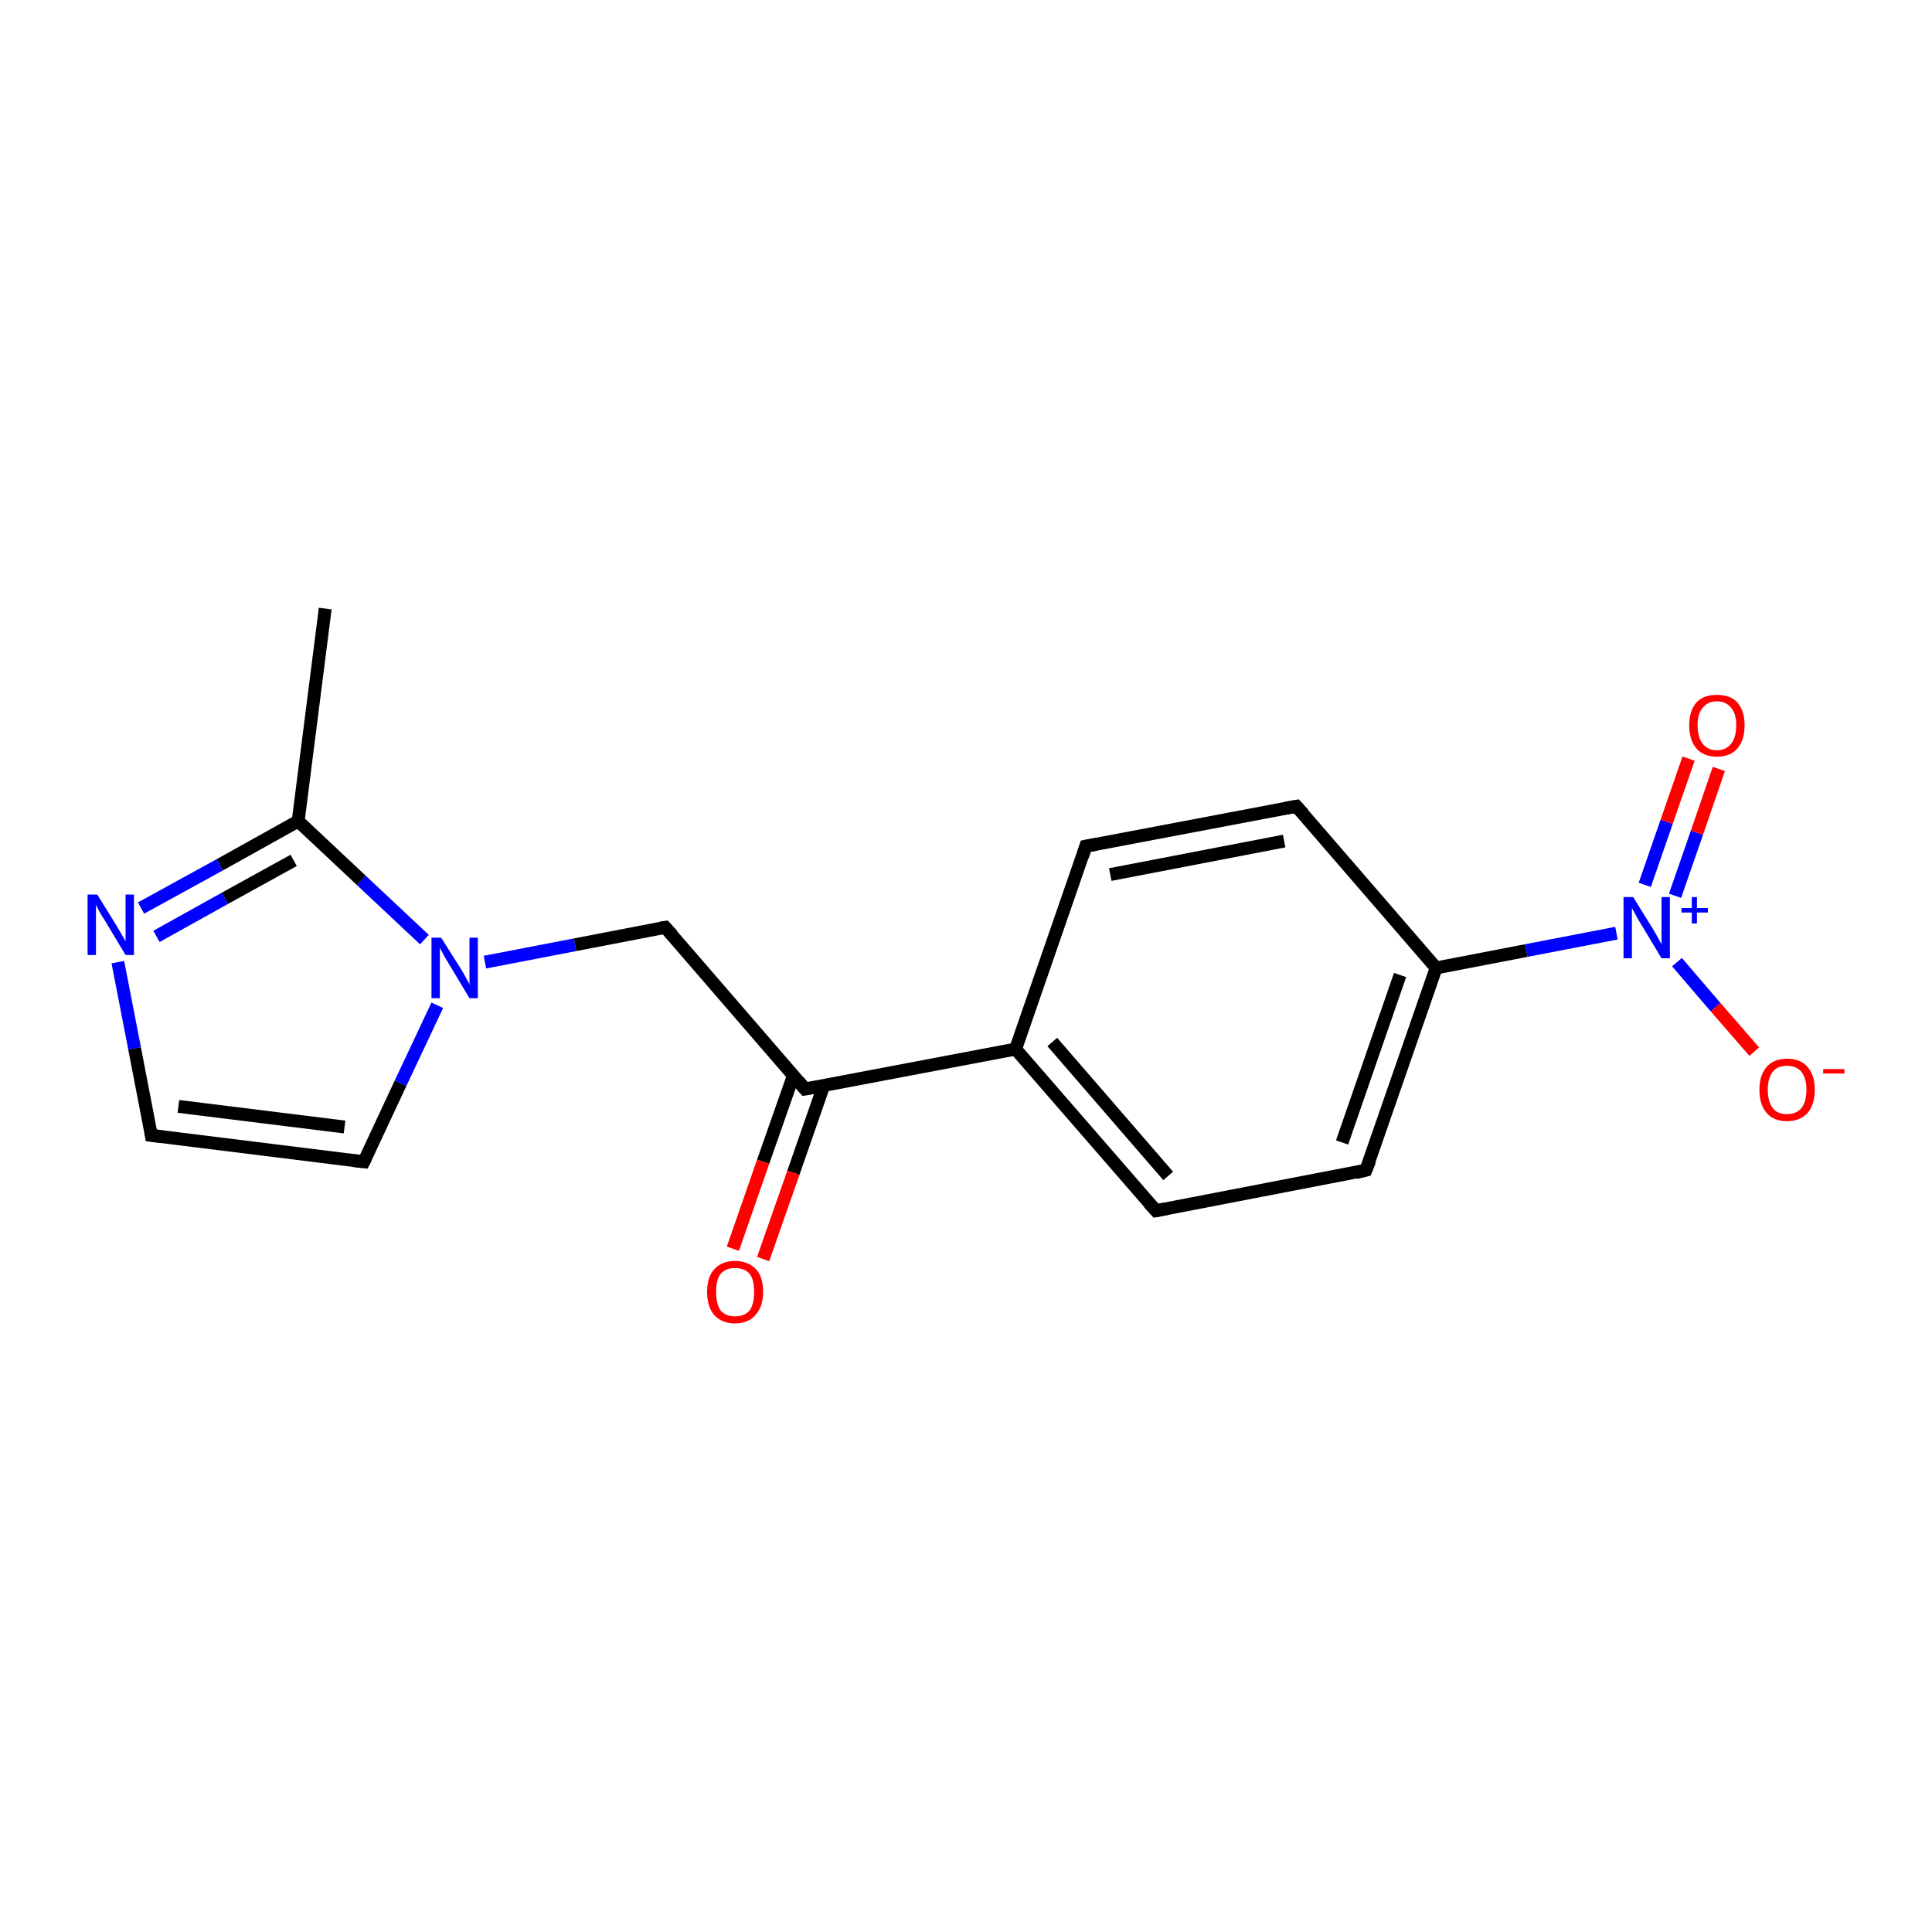 <?xml version='1.0' encoding='iso-8859-1'?>
<svg version='1.1' baseProfile='full'
              xmlns='http://www.w3.org/2000/svg'
                      xmlns:rdkit='http://www.rdkit.org/xml'
                      xmlns:xlink='http://www.w3.org/1999/xlink'
                  xml:space='preserve'
width='300px' height='300px' viewBox='0 0 300 300'>
<!-- END OF HEADER -->
<rect style='opacity:1.0;fill:#FFFFFF;stroke:none' width='300.0' height='300.0' x='0.0' y='0.0'> </rect>
<path class='bond-0 atom-0 atom-1' d='M 50.5,94.5 L 46.3,127.5' style='fill:none;fill-rule:evenodd;stroke:#000000;stroke-width:2.0px;stroke-linecap:butt;stroke-linejoin:miter;stroke-opacity:1' />
<path class='bond-1 atom-1 atom-2' d='M 46.3,127.5 L 34.1,134.3' style='fill:none;fill-rule:evenodd;stroke:#000000;stroke-width:2.0px;stroke-linecap:butt;stroke-linejoin:miter;stroke-opacity:1' />
<path class='bond-1 atom-1 atom-2' d='M 34.1,134.3 L 21.9,141.0' style='fill:none;fill-rule:evenodd;stroke:#0000FF;stroke-width:2.0px;stroke-linecap:butt;stroke-linejoin:miter;stroke-opacity:1' />
<path class='bond-1 atom-1 atom-2' d='M 45.6,133.6 L 34.9,139.5' style='fill:none;fill-rule:evenodd;stroke:#000000;stroke-width:2.0px;stroke-linecap:butt;stroke-linejoin:miter;stroke-opacity:1' />
<path class='bond-1 atom-1 atom-2' d='M 34.9,139.5 L 24.3,145.4' style='fill:none;fill-rule:evenodd;stroke:#0000FF;stroke-width:2.0px;stroke-linecap:butt;stroke-linejoin:miter;stroke-opacity:1' />
<path class='bond-2 atom-2 atom-3' d='M 18.3,149.4 L 20.9,162.8' style='fill:none;fill-rule:evenodd;stroke:#0000FF;stroke-width:2.0px;stroke-linecap:butt;stroke-linejoin:miter;stroke-opacity:1' />
<path class='bond-2 atom-2 atom-3' d='M 20.9,162.8 L 23.5,176.3' style='fill:none;fill-rule:evenodd;stroke:#000000;stroke-width:2.0px;stroke-linecap:butt;stroke-linejoin:miter;stroke-opacity:1' />
<path class='bond-3 atom-3 atom-4' d='M 23.5,176.3 L 56.5,180.4' style='fill:none;fill-rule:evenodd;stroke:#000000;stroke-width:2.0px;stroke-linecap:butt;stroke-linejoin:miter;stroke-opacity:1' />
<path class='bond-3 atom-3 atom-4' d='M 27.7,171.8 L 53.5,175.0' style='fill:none;fill-rule:evenodd;stroke:#000000;stroke-width:2.0px;stroke-linecap:butt;stroke-linejoin:miter;stroke-opacity:1' />
<path class='bond-4 atom-4 atom-5' d='M 56.5,180.4 L 62.2,168.2' style='fill:none;fill-rule:evenodd;stroke:#000000;stroke-width:2.0px;stroke-linecap:butt;stroke-linejoin:miter;stroke-opacity:1' />
<path class='bond-4 atom-4 atom-5' d='M 62.2,168.2 L 67.9,156.1' style='fill:none;fill-rule:evenodd;stroke:#0000FF;stroke-width:2.0px;stroke-linecap:butt;stroke-linejoin:miter;stroke-opacity:1' />
<path class='bond-5 atom-5 atom-6' d='M 75.3,149.4 L 89.3,146.7' style='fill:none;fill-rule:evenodd;stroke:#0000FF;stroke-width:2.0px;stroke-linecap:butt;stroke-linejoin:miter;stroke-opacity:1' />
<path class='bond-5 atom-5 atom-6' d='M 89.3,146.7 L 103.3,144.0' style='fill:none;fill-rule:evenodd;stroke:#000000;stroke-width:2.0px;stroke-linecap:butt;stroke-linejoin:miter;stroke-opacity:1' />
<path class='bond-6 atom-6 atom-7' d='M 103.3,144.0 L 125.0,169.1' style='fill:none;fill-rule:evenodd;stroke:#000000;stroke-width:2.0px;stroke-linecap:butt;stroke-linejoin:miter;stroke-opacity:1' />
<path class='bond-7 atom-7 atom-8' d='M 123.2,167.0 L 118.5,180.4' style='fill:none;fill-rule:evenodd;stroke:#000000;stroke-width:2.0px;stroke-linecap:butt;stroke-linejoin:miter;stroke-opacity:1' />
<path class='bond-7 atom-7 atom-8' d='M 118.5,180.4 L 113.8,193.9' style='fill:none;fill-rule:evenodd;stroke:#FF0000;stroke-width:2.0px;stroke-linecap:butt;stroke-linejoin:miter;stroke-opacity:1' />
<path class='bond-7 atom-7 atom-8' d='M 127.9,168.6 L 123.2,182.1' style='fill:none;fill-rule:evenodd;stroke:#000000;stroke-width:2.0px;stroke-linecap:butt;stroke-linejoin:miter;stroke-opacity:1' />
<path class='bond-7 atom-7 atom-8' d='M 123.2,182.1 L 118.5,195.5' style='fill:none;fill-rule:evenodd;stroke:#FF0000;stroke-width:2.0px;stroke-linecap:butt;stroke-linejoin:miter;stroke-opacity:1' />
<path class='bond-8 atom-7 atom-9' d='M 125.0,169.1 L 157.7,162.9' style='fill:none;fill-rule:evenodd;stroke:#000000;stroke-width:2.0px;stroke-linecap:butt;stroke-linejoin:miter;stroke-opacity:1' />
<path class='bond-9 atom-9 atom-10' d='M 157.7,162.9 L 179.5,188.0' style='fill:none;fill-rule:evenodd;stroke:#000000;stroke-width:2.0px;stroke-linecap:butt;stroke-linejoin:miter;stroke-opacity:1' />
<path class='bond-9 atom-9 atom-10' d='M 163.4,161.8 L 181.4,182.6' style='fill:none;fill-rule:evenodd;stroke:#000000;stroke-width:2.0px;stroke-linecap:butt;stroke-linejoin:miter;stroke-opacity:1' />
<path class='bond-10 atom-10 atom-11' d='M 179.5,188.0 L 212.1,181.7' style='fill:none;fill-rule:evenodd;stroke:#000000;stroke-width:2.0px;stroke-linecap:butt;stroke-linejoin:miter;stroke-opacity:1' />
<path class='bond-11 atom-11 atom-12' d='M 212.1,181.7 L 223.0,150.3' style='fill:none;fill-rule:evenodd;stroke:#000000;stroke-width:2.0px;stroke-linecap:butt;stroke-linejoin:miter;stroke-opacity:1' />
<path class='bond-11 atom-11 atom-12' d='M 208.4,177.4 L 217.4,151.4' style='fill:none;fill-rule:evenodd;stroke:#000000;stroke-width:2.0px;stroke-linecap:butt;stroke-linejoin:miter;stroke-opacity:1' />
<path class='bond-12 atom-12 atom-13' d='M 223.0,150.3 L 201.3,125.2' style='fill:none;fill-rule:evenodd;stroke:#000000;stroke-width:2.0px;stroke-linecap:butt;stroke-linejoin:miter;stroke-opacity:1' />
<path class='bond-13 atom-13 atom-14' d='M 201.3,125.2 L 168.6,131.4' style='fill:none;fill-rule:evenodd;stroke:#000000;stroke-width:2.0px;stroke-linecap:butt;stroke-linejoin:miter;stroke-opacity:1' />
<path class='bond-13 atom-13 atom-14' d='M 199.4,130.6 L 172.4,135.8' style='fill:none;fill-rule:evenodd;stroke:#000000;stroke-width:2.0px;stroke-linecap:butt;stroke-linejoin:miter;stroke-opacity:1' />
<path class='bond-14 atom-12 atom-15' d='M 223.0,150.3 L 237.0,147.6' style='fill:none;fill-rule:evenodd;stroke:#000000;stroke-width:2.0px;stroke-linecap:butt;stroke-linejoin:miter;stroke-opacity:1' />
<path class='bond-14 atom-12 atom-15' d='M 237.0,147.6 L 251.0,144.9' style='fill:none;fill-rule:evenodd;stroke:#0000FF;stroke-width:2.0px;stroke-linecap:butt;stroke-linejoin:miter;stroke-opacity:1' />
<path class='bond-15 atom-15 atom-16' d='M 260.4,149.4 L 266.4,156.4' style='fill:none;fill-rule:evenodd;stroke:#0000FF;stroke-width:2.0px;stroke-linecap:butt;stroke-linejoin:miter;stroke-opacity:1' />
<path class='bond-15 atom-15 atom-16' d='M 266.4,156.4 L 272.4,163.3' style='fill:none;fill-rule:evenodd;stroke:#FF0000;stroke-width:2.0px;stroke-linecap:butt;stroke-linejoin:miter;stroke-opacity:1' />
<path class='bond-16 atom-15 atom-17' d='M 260.1,139.1 L 263.5,129.3' style='fill:none;fill-rule:evenodd;stroke:#0000FF;stroke-width:2.0px;stroke-linecap:butt;stroke-linejoin:miter;stroke-opacity:1' />
<path class='bond-16 atom-15 atom-17' d='M 263.5,129.3 L 266.9,119.4' style='fill:none;fill-rule:evenodd;stroke:#FF0000;stroke-width:2.0px;stroke-linecap:butt;stroke-linejoin:miter;stroke-opacity:1' />
<path class='bond-16 atom-15 atom-17' d='M 255.4,137.4 L 258.8,127.6' style='fill:none;fill-rule:evenodd;stroke:#0000FF;stroke-width:2.0px;stroke-linecap:butt;stroke-linejoin:miter;stroke-opacity:1' />
<path class='bond-16 atom-15 atom-17' d='M 258.8,127.6 L 262.2,117.8' style='fill:none;fill-rule:evenodd;stroke:#FF0000;stroke-width:2.0px;stroke-linecap:butt;stroke-linejoin:miter;stroke-opacity:1' />
<path class='bond-17 atom-5 atom-1' d='M 65.9,145.9 L 56.1,136.7' style='fill:none;fill-rule:evenodd;stroke:#0000FF;stroke-width:2.0px;stroke-linecap:butt;stroke-linejoin:miter;stroke-opacity:1' />
<path class='bond-17 atom-5 atom-1' d='M 56.1,136.7 L 46.3,127.5' style='fill:none;fill-rule:evenodd;stroke:#000000;stroke-width:2.0px;stroke-linecap:butt;stroke-linejoin:miter;stroke-opacity:1' />
<path class='bond-18 atom-14 atom-9' d='M 168.6,131.4 L 157.7,162.9' style='fill:none;fill-rule:evenodd;stroke:#000000;stroke-width:2.0px;stroke-linecap:butt;stroke-linejoin:miter;stroke-opacity:1' />
<path d='M 23.4,175.6 L 23.5,176.3 L 25.1,176.5' style='fill:none;stroke:#000000;stroke-width:2.0px;stroke-linecap:butt;stroke-linejoin:miter;stroke-opacity:1;' />
<path d='M 54.8,180.2 L 56.5,180.4 L 56.8,179.8' style='fill:none;stroke:#000000;stroke-width:2.0px;stroke-linecap:butt;stroke-linejoin:miter;stroke-opacity:1;' />
<path d='M 102.6,144.1 L 103.3,144.0 L 104.4,145.2' style='fill:none;stroke:#000000;stroke-width:2.0px;stroke-linecap:butt;stroke-linejoin:miter;stroke-opacity:1;' />
<path d='M 124.0,167.9 L 125.0,169.1 L 126.7,168.8' style='fill:none;stroke:#000000;stroke-width:2.0px;stroke-linecap:butt;stroke-linejoin:miter;stroke-opacity:1;' />
<path d='M 178.4,186.8 L 179.5,188.0 L 181.1,187.7' style='fill:none;stroke:#000000;stroke-width:2.0px;stroke-linecap:butt;stroke-linejoin:miter;stroke-opacity:1;' />
<path d='M 210.5,182.1 L 212.1,181.7 L 212.7,180.2' style='fill:none;stroke:#000000;stroke-width:2.0px;stroke-linecap:butt;stroke-linejoin:miter;stroke-opacity:1;' />
<path d='M 202.4,126.4 L 201.3,125.2 L 199.6,125.5' style='fill:none;stroke:#000000;stroke-width:2.0px;stroke-linecap:butt;stroke-linejoin:miter;stroke-opacity:1;' />
<path d='M 170.2,131.1 L 168.6,131.4 L 168.1,133.0' style='fill:none;stroke:#000000;stroke-width:2.0px;stroke-linecap:butt;stroke-linejoin:miter;stroke-opacity:1;' />
<path class='atom-2' d='M 15.1 138.9
L 18.2 143.9
Q 18.5 144.4, 19.0 145.3
Q 19.5 146.1, 19.5 146.2
L 19.5 138.9
L 20.8 138.9
L 20.8 148.3
L 19.5 148.3
L 16.2 142.8
Q 15.8 142.2, 15.4 141.5
Q 15.0 140.7, 14.9 140.5
L 14.9 148.3
L 13.6 148.3
L 13.6 138.9
L 15.1 138.9
' fill='#0000FF'/>
<path class='atom-5' d='M 68.5 145.6
L 71.6 150.5
Q 71.9 151.0, 72.4 151.9
Q 72.9 152.8, 72.9 152.9
L 72.9 145.6
L 74.2 145.6
L 74.2 155.0
L 72.9 155.0
L 69.6 149.5
Q 69.2 148.9, 68.8 148.1
Q 68.4 147.4, 68.3 147.2
L 68.3 155.0
L 67.0 155.0
L 67.0 145.6
L 68.5 145.6
' fill='#0000FF'/>
<path class='atom-8' d='M 109.8 200.6
Q 109.8 198.3, 110.9 197.1
Q 112.1 195.8, 114.1 195.8
Q 116.2 195.8, 117.4 197.1
Q 118.5 198.3, 118.5 200.6
Q 118.5 202.9, 117.3 204.2
Q 116.2 205.5, 114.1 205.5
Q 112.1 205.5, 110.9 204.2
Q 109.8 202.9, 109.8 200.6
M 114.1 204.4
Q 115.6 204.4, 116.4 203.5
Q 117.1 202.5, 117.1 200.6
Q 117.1 198.7, 116.4 197.8
Q 115.6 196.9, 114.1 196.9
Q 112.7 196.9, 111.9 197.8
Q 111.2 198.7, 111.2 200.6
Q 111.2 202.5, 111.9 203.5
Q 112.7 204.4, 114.1 204.4
' fill='#FF0000'/>
<path class='atom-15' d='M 253.6 139.3
L 256.7 144.3
Q 257.0 144.8, 257.5 145.7
Q 258.0 146.6, 258.0 146.7
L 258.0 139.3
L 259.3 139.3
L 259.3 148.8
L 258.0 148.8
L 254.7 143.3
Q 254.3 142.7, 253.9 141.9
Q 253.5 141.2, 253.4 141.0
L 253.4 148.8
L 252.1 148.8
L 252.1 139.3
L 253.6 139.3
' fill='#0000FF'/>
<path class='atom-15' d='M 261.1 141.0
L 262.7 141.0
L 262.7 139.3
L 263.5 139.3
L 263.5 141.0
L 265.2 141.0
L 265.2 141.7
L 263.5 141.7
L 263.5 143.4
L 262.7 143.4
L 262.7 141.7
L 261.1 141.7
L 261.1 141.0
' fill='#0000FF'/>
<path class='atom-16' d='M 273.2 169.2
Q 273.2 167.0, 274.3 165.7
Q 275.4 164.4, 277.5 164.4
Q 279.6 164.4, 280.7 165.7
Q 281.8 167.0, 281.8 169.2
Q 281.8 171.5, 280.7 172.8
Q 279.5 174.1, 277.5 174.1
Q 275.4 174.1, 274.3 172.8
Q 273.2 171.5, 273.2 169.2
M 277.5 173.0
Q 278.9 173.0, 279.7 172.1
Q 280.5 171.1, 280.5 169.2
Q 280.5 167.4, 279.7 166.4
Q 278.9 165.5, 277.5 165.5
Q 276.0 165.5, 275.3 166.4
Q 274.5 167.4, 274.5 169.2
Q 274.5 171.1, 275.3 172.1
Q 276.0 173.0, 277.5 173.0
' fill='#FF0000'/>
<path class='atom-16' d='M 283.1 166.0
L 286.4 166.0
L 286.4 166.7
L 283.1 166.7
L 283.1 166.0
' fill='#FF0000'/>
<path class='atom-17' d='M 262.3 112.6
Q 262.3 110.4, 263.4 109.1
Q 264.5 107.9, 266.6 107.9
Q 268.7 107.9, 269.8 109.1
Q 270.9 110.4, 270.9 112.6
Q 270.9 114.9, 269.8 116.2
Q 268.7 117.5, 266.6 117.5
Q 264.5 117.5, 263.4 116.2
Q 262.3 114.9, 262.3 112.6
M 266.6 116.5
Q 268.0 116.5, 268.8 115.5
Q 269.6 114.5, 269.6 112.6
Q 269.6 110.8, 268.8 109.9
Q 268.0 108.9, 266.6 108.9
Q 265.2 108.9, 264.4 109.9
Q 263.6 110.8, 263.6 112.6
Q 263.6 114.5, 264.4 115.5
Q 265.2 116.5, 266.6 116.5
' fill='#FF0000'/>
</svg>
